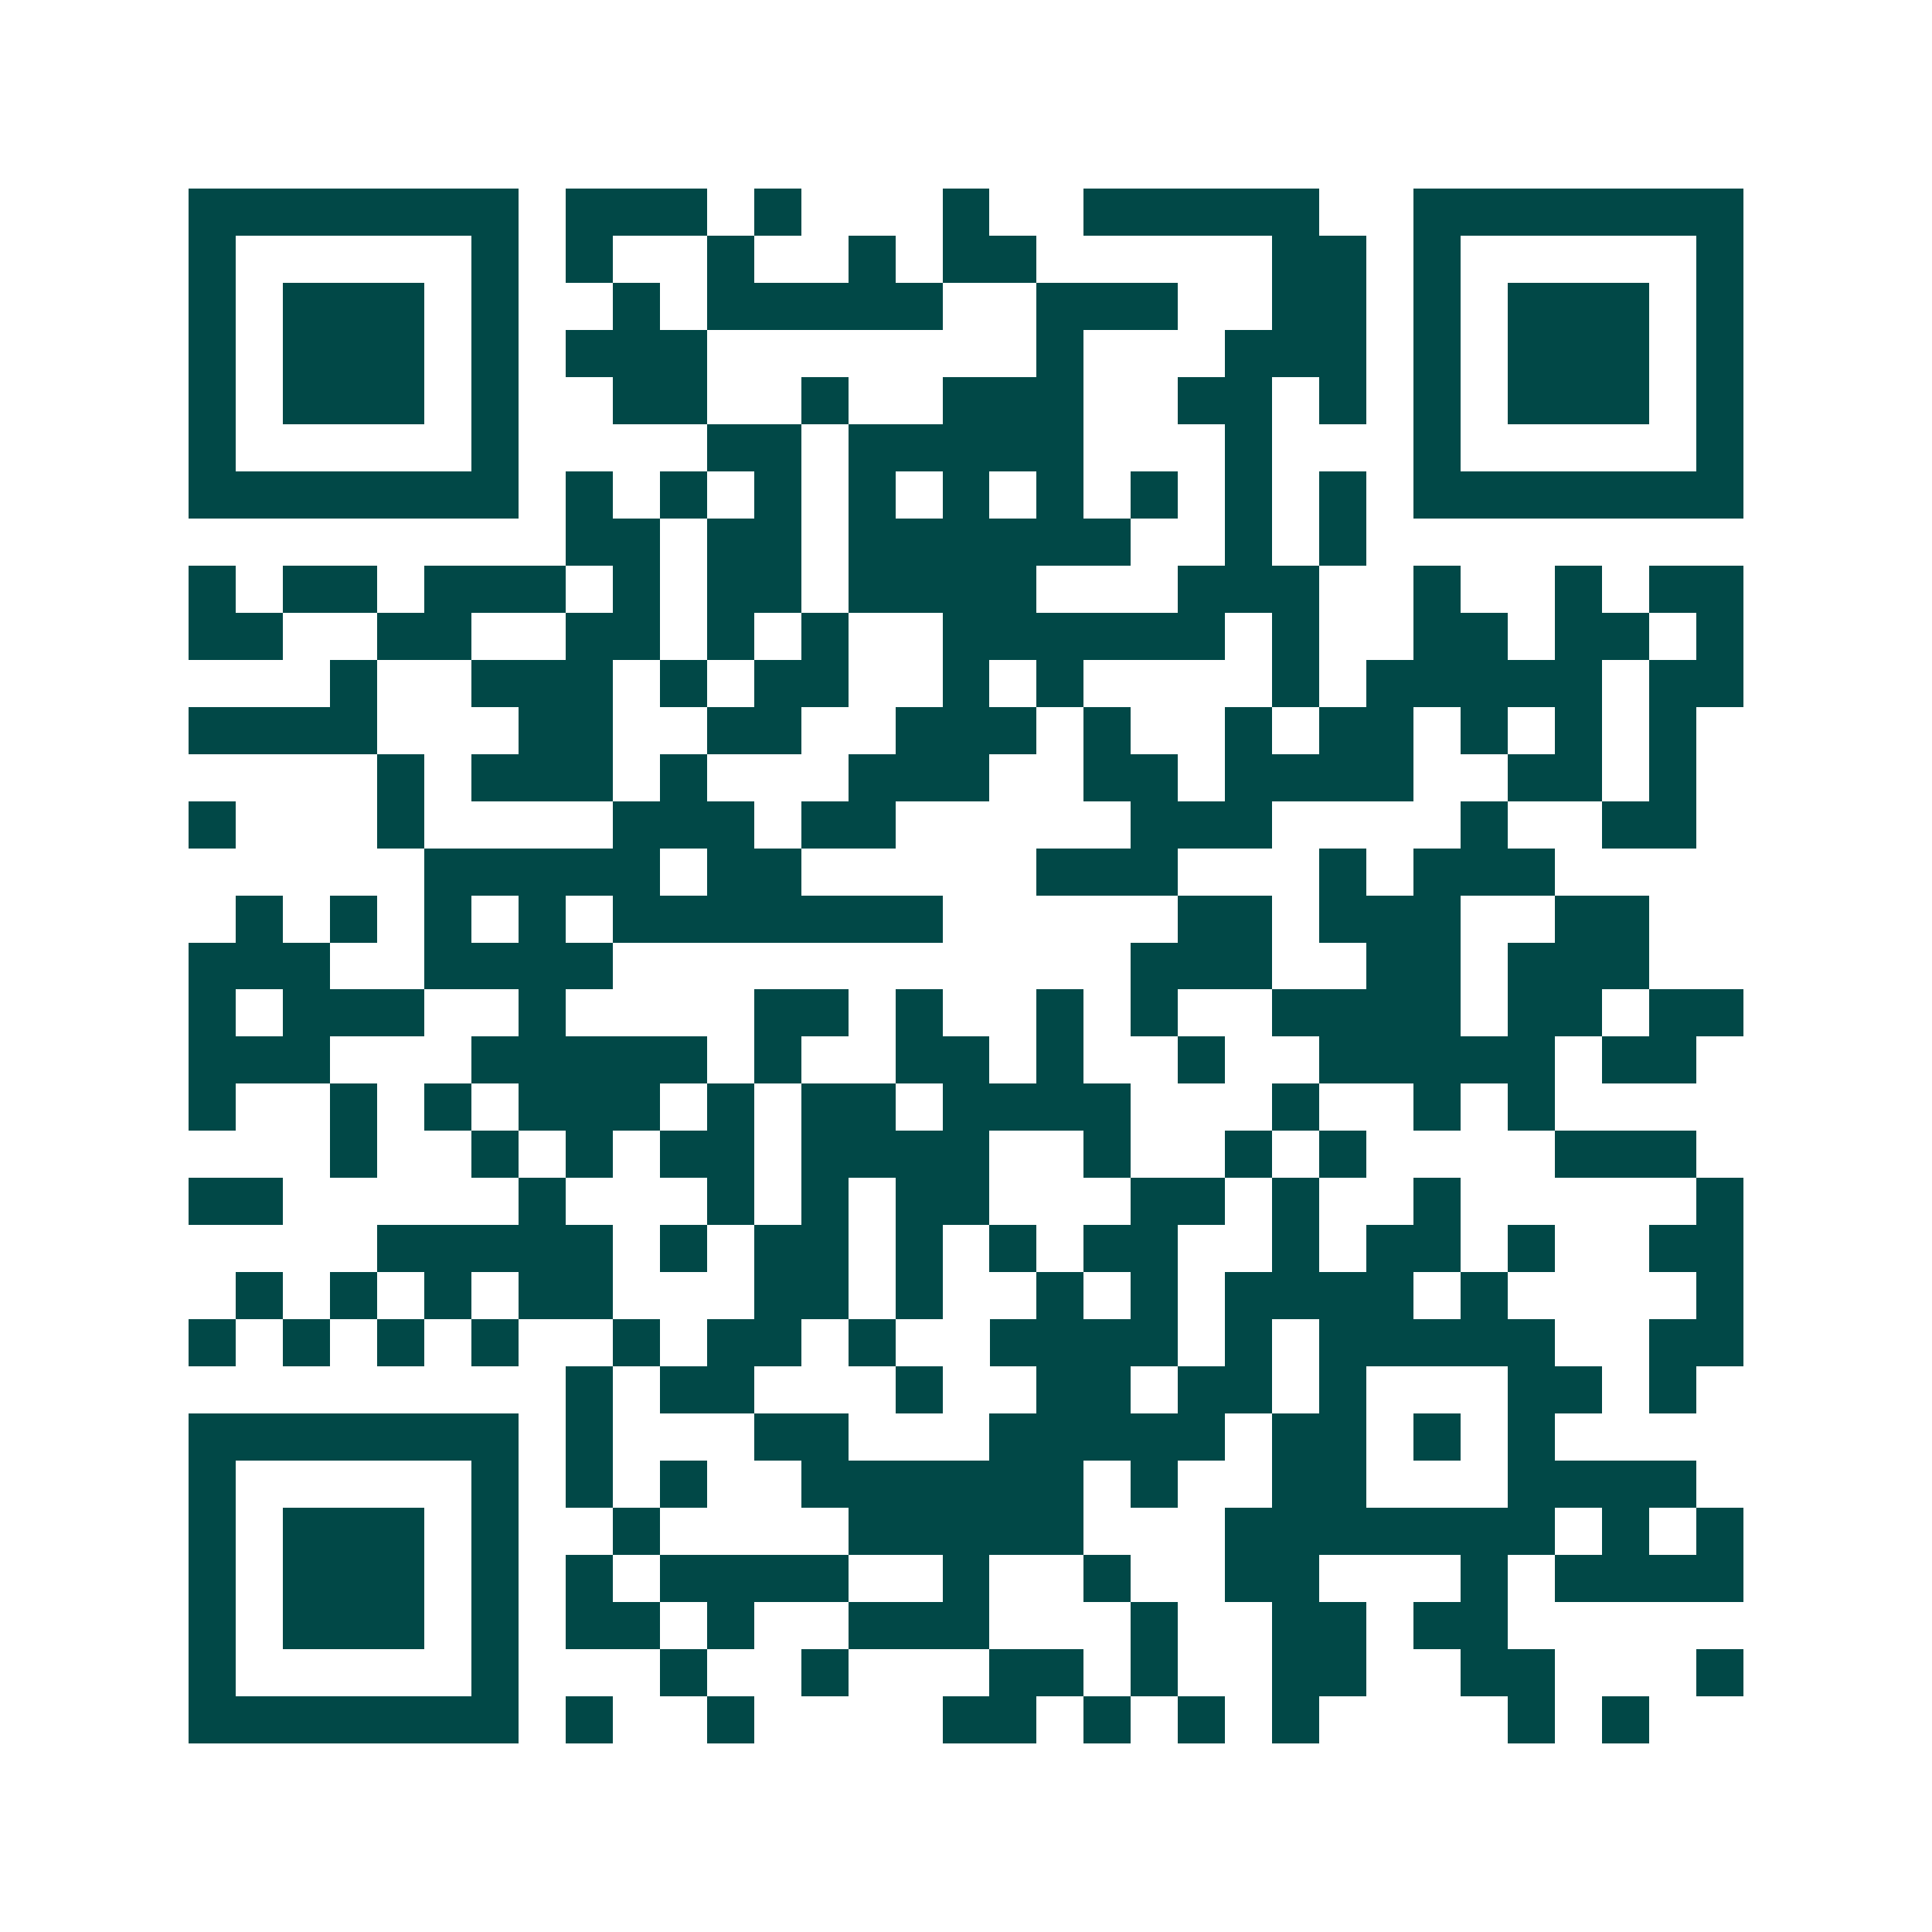 <svg xmlns="http://www.w3.org/2000/svg" width="200" height="200" viewBox="0 0 41 41" shape-rendering="crispEdges"><path fill="#ffffff" d="M0 0h41v41H0z"/><path stroke="#014847" d="M4 4.5h7m1 0h3m1 0h1m3 0h1m2 0h5m2 0h7M4 5.5h1m5 0h1m1 0h1m2 0h1m2 0h1m1 0h2m5 0h2m1 0h1m5 0h1M4 6.5h1m1 0h3m1 0h1m2 0h1m1 0h5m2 0h3m2 0h2m1 0h1m1 0h3m1 0h1M4 7.5h1m1 0h3m1 0h1m1 0h3m7 0h1m3 0h3m1 0h1m1 0h3m1 0h1M4 8.5h1m1 0h3m1 0h1m2 0h2m2 0h1m2 0h3m2 0h2m1 0h1m1 0h1m1 0h3m1 0h1M4 9.5h1m5 0h1m4 0h2m1 0h5m3 0h1m3 0h1m5 0h1M4 10.5h7m1 0h1m1 0h1m1 0h1m1 0h1m1 0h1m1 0h1m1 0h1m1 0h1m1 0h1m1 0h7M12 11.5h2m1 0h2m1 0h6m2 0h1m1 0h1M4 12.5h1m1 0h2m1 0h3m1 0h1m1 0h2m1 0h4m3 0h3m2 0h1m2 0h1m1 0h2M4 13.5h2m2 0h2m2 0h2m1 0h1m1 0h1m2 0h6m1 0h1m2 0h2m1 0h2m1 0h1M7 14.5h1m2 0h3m1 0h1m1 0h2m2 0h1m1 0h1m4 0h1m1 0h5m1 0h2M4 15.5h4m3 0h2m2 0h2m2 0h3m1 0h1m2 0h1m1 0h2m1 0h1m1 0h1m1 0h1M8 16.5h1m1 0h3m1 0h1m3 0h3m2 0h2m1 0h4m2 0h2m1 0h1M4 17.5h1m3 0h1m4 0h3m1 0h2m5 0h3m4 0h1m2 0h2M9 18.5h5m1 0h2m5 0h3m3 0h1m1 0h3M5 19.5h1m1 0h1m1 0h1m1 0h1m1 0h7m5 0h2m1 0h3m2 0h2M4 20.5h3m2 0h4m11 0h3m2 0h2m1 0h3M4 21.5h1m1 0h3m2 0h1m4 0h2m1 0h1m2 0h1m1 0h1m2 0h4m1 0h2m1 0h2M4 22.5h3m3 0h5m1 0h1m2 0h2m1 0h1m2 0h1m2 0h5m1 0h2M4 23.5h1m2 0h1m1 0h1m1 0h3m1 0h1m1 0h2m1 0h4m3 0h1m2 0h1m1 0h1M7 24.5h1m2 0h1m1 0h1m1 0h2m1 0h4m2 0h1m2 0h1m1 0h1m4 0h3M4 25.5h2m5 0h1m3 0h1m1 0h1m1 0h2m3 0h2m1 0h1m2 0h1m5 0h1M8 26.5h5m1 0h1m1 0h2m1 0h1m1 0h1m1 0h2m2 0h1m1 0h2m1 0h1m2 0h2M5 27.5h1m1 0h1m1 0h1m1 0h2m3 0h2m1 0h1m2 0h1m1 0h1m1 0h4m1 0h1m4 0h1M4 28.5h1m1 0h1m1 0h1m1 0h1m2 0h1m1 0h2m1 0h1m2 0h4m1 0h1m1 0h5m2 0h2M12 29.5h1m1 0h2m3 0h1m2 0h2m1 0h2m1 0h1m3 0h2m1 0h1M4 30.5h7m1 0h1m3 0h2m3 0h5m1 0h2m1 0h1m1 0h1M4 31.5h1m5 0h1m1 0h1m1 0h1m2 0h6m1 0h1m2 0h2m3 0h4M4 32.5h1m1 0h3m1 0h1m2 0h1m4 0h5m3 0h7m1 0h1m1 0h1M4 33.5h1m1 0h3m1 0h1m1 0h1m1 0h4m2 0h1m2 0h1m2 0h2m3 0h1m1 0h4M4 34.5h1m1 0h3m1 0h1m1 0h2m1 0h1m2 0h3m3 0h1m2 0h2m1 0h2M4 35.5h1m5 0h1m3 0h1m2 0h1m3 0h2m1 0h1m2 0h2m2 0h2m3 0h1M4 36.5h7m1 0h1m2 0h1m4 0h2m1 0h1m1 0h1m1 0h1m4 0h1m1 0h1"/></svg>
